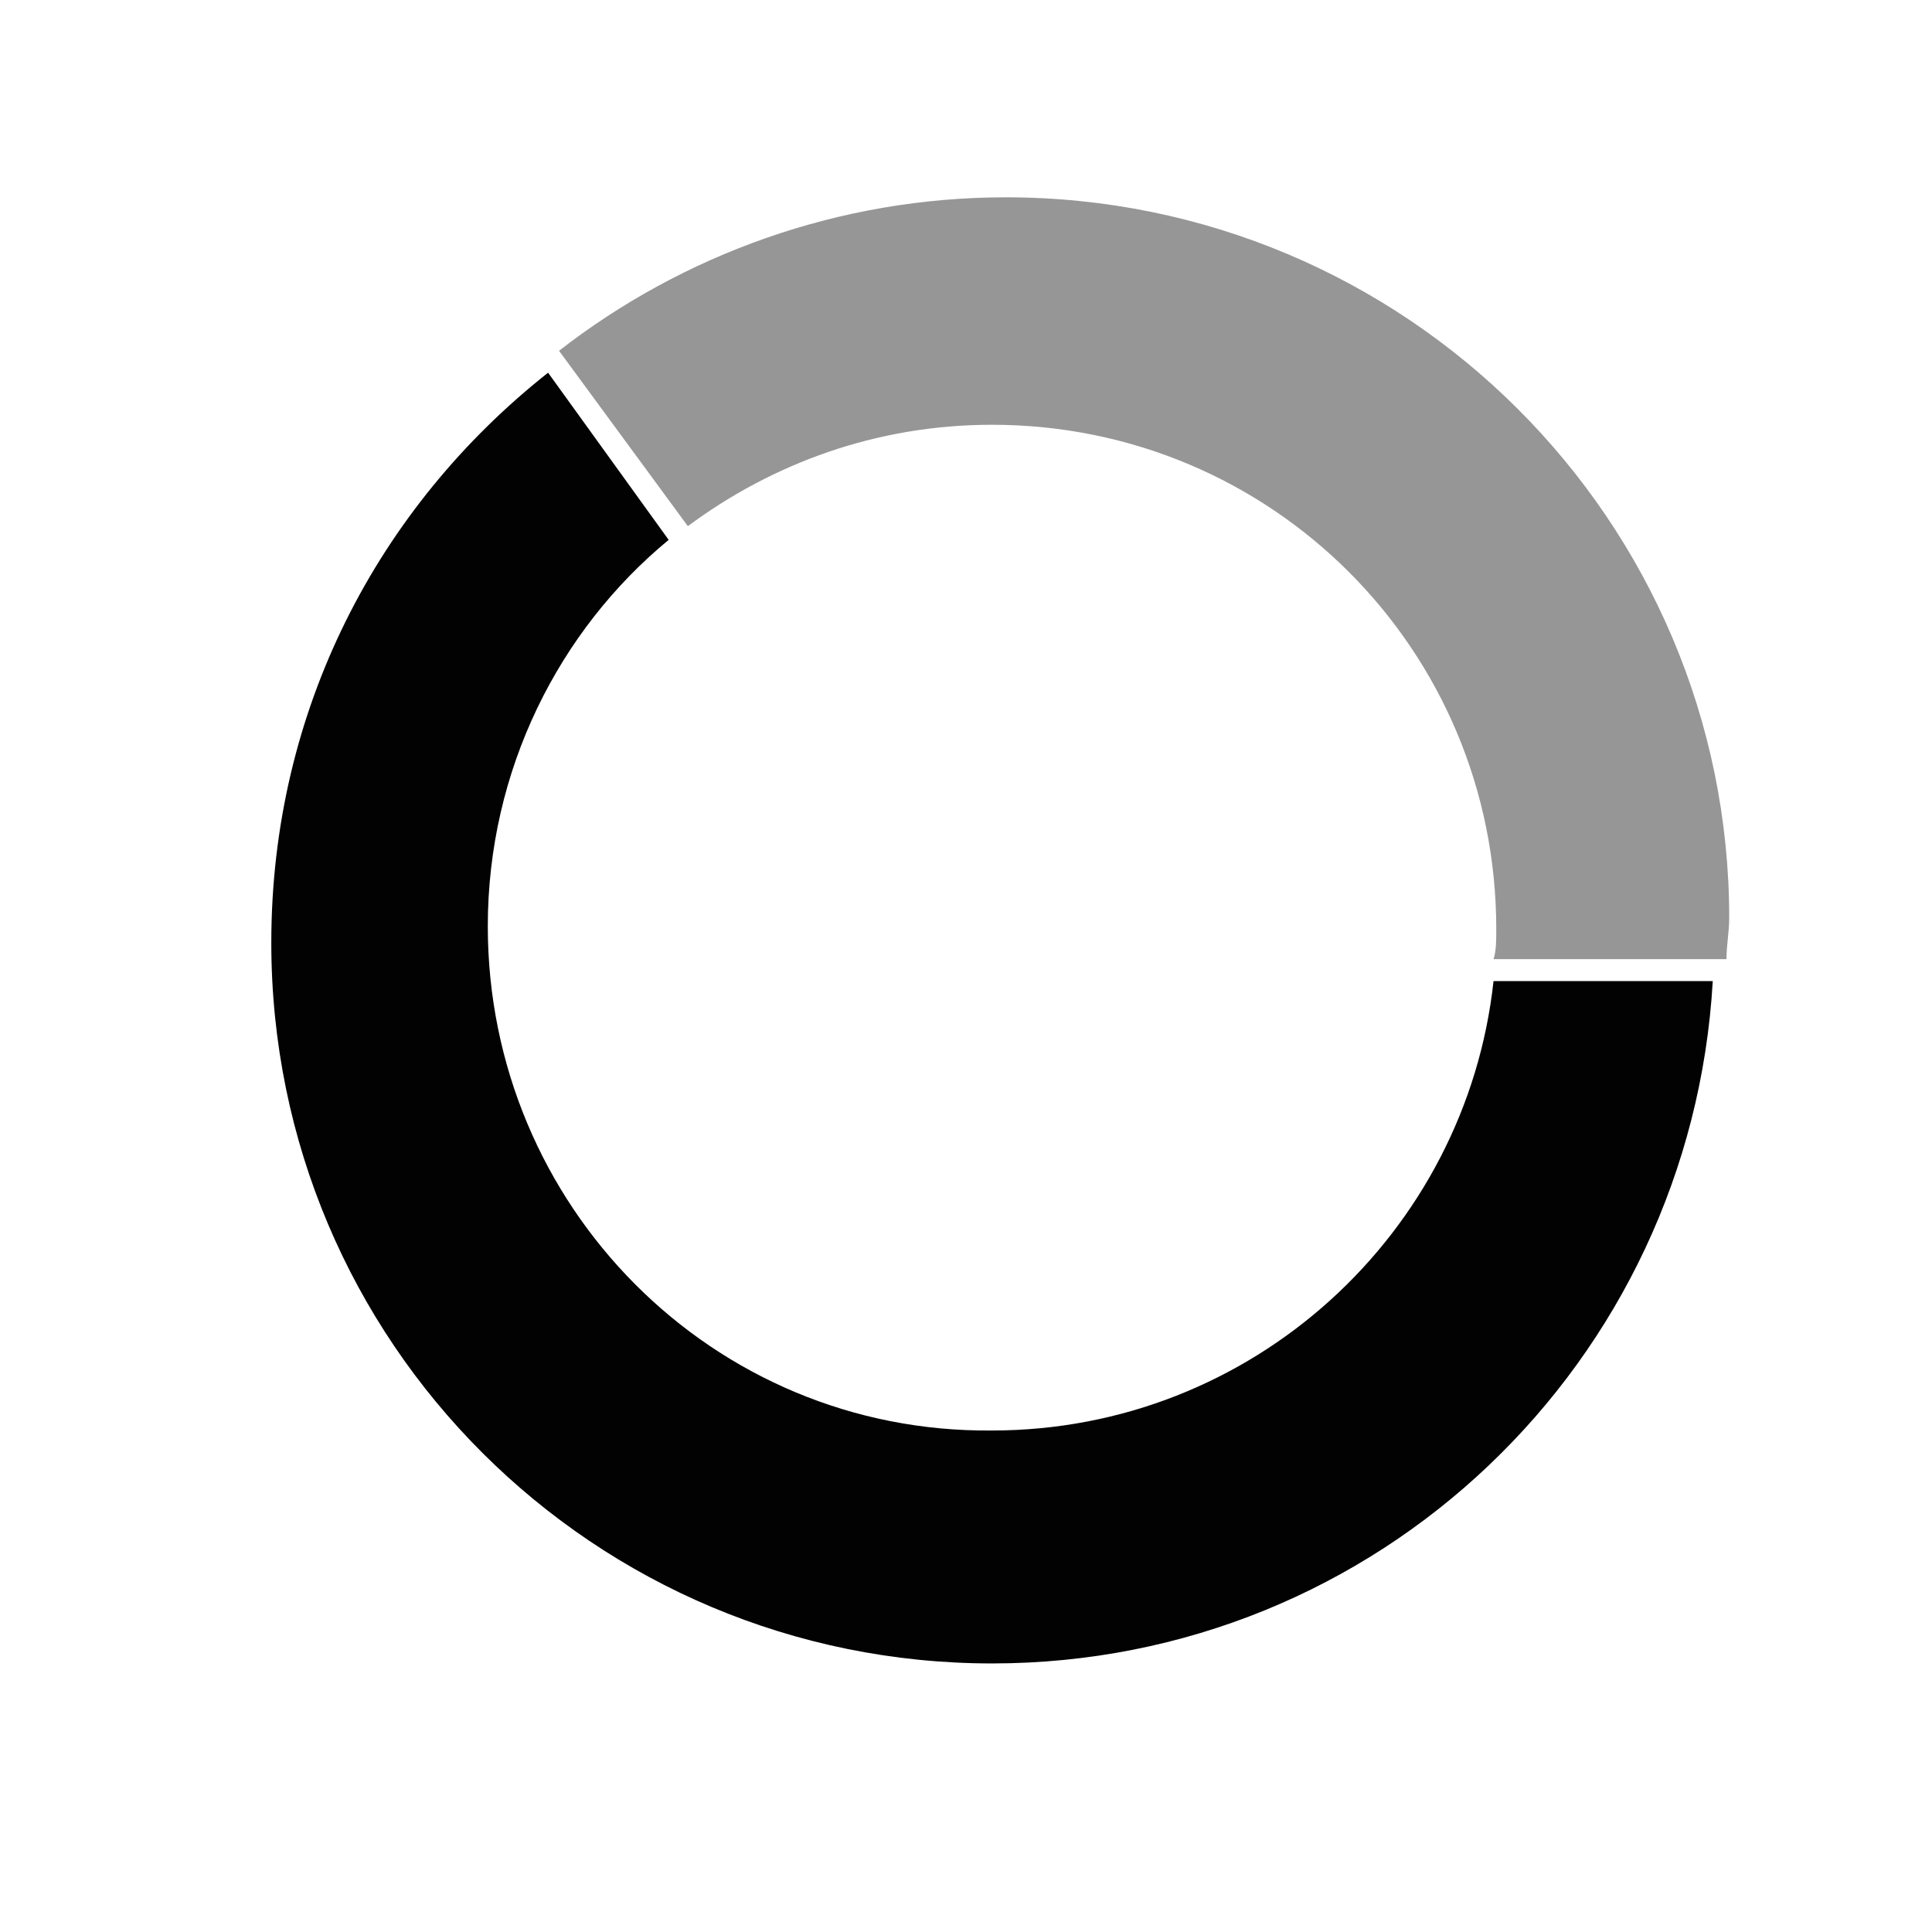 <?xml version="1.0" encoding="utf-8"?>
<!-- Generator: Adobe Illustrator 23.0.6, SVG Export Plug-In . SVG Version: 6.00 Build 0)  -->
<svg version="1.1" id="Calque_1" xmlns="http://www.w3.org/2000/svg" xmlns:xlink="http://www.w3.org/1999/xlink" x="0px" y="0px"
	 viewBox="0 0 70.5 70.5" style="enable-background:new 0 0 70.5 70.5;" xml:space="preserve">
<style type="text/css">
	.st0{fill:#969696;}
	.st1{fill:#030203;}
</style>
<path class="st0" d="M63.1,33.5C63.1,19,51.3,7.2,36.7,7.2c-6.1,0-11.8,2.1-16.3,5.6l4.7,6.4c3.1-2.3,6.9-3.7,11.1-3.7
	c10.2,0,18.4,8.2,18.4,18.4c0,0.4,0,0.8-0.1,1.1H63C63,34.5,63.1,34,63.1,33.5z"/>
<path class="st1" d="M54.5,35.8c-1,9.2-8.8,16.4-18.3,16.4C26,52.3,17.8,44,17.8,33.8c0-5.7,2.6-10.8,6.6-14.1L20,13.6
	C13.8,18.5,9.9,25.9,9.9,34.4c0,14.6,11.8,26.3,26.3,26.3c14.1,0,25.5-11,26.3-24.9H54.5z"/>
</svg>
